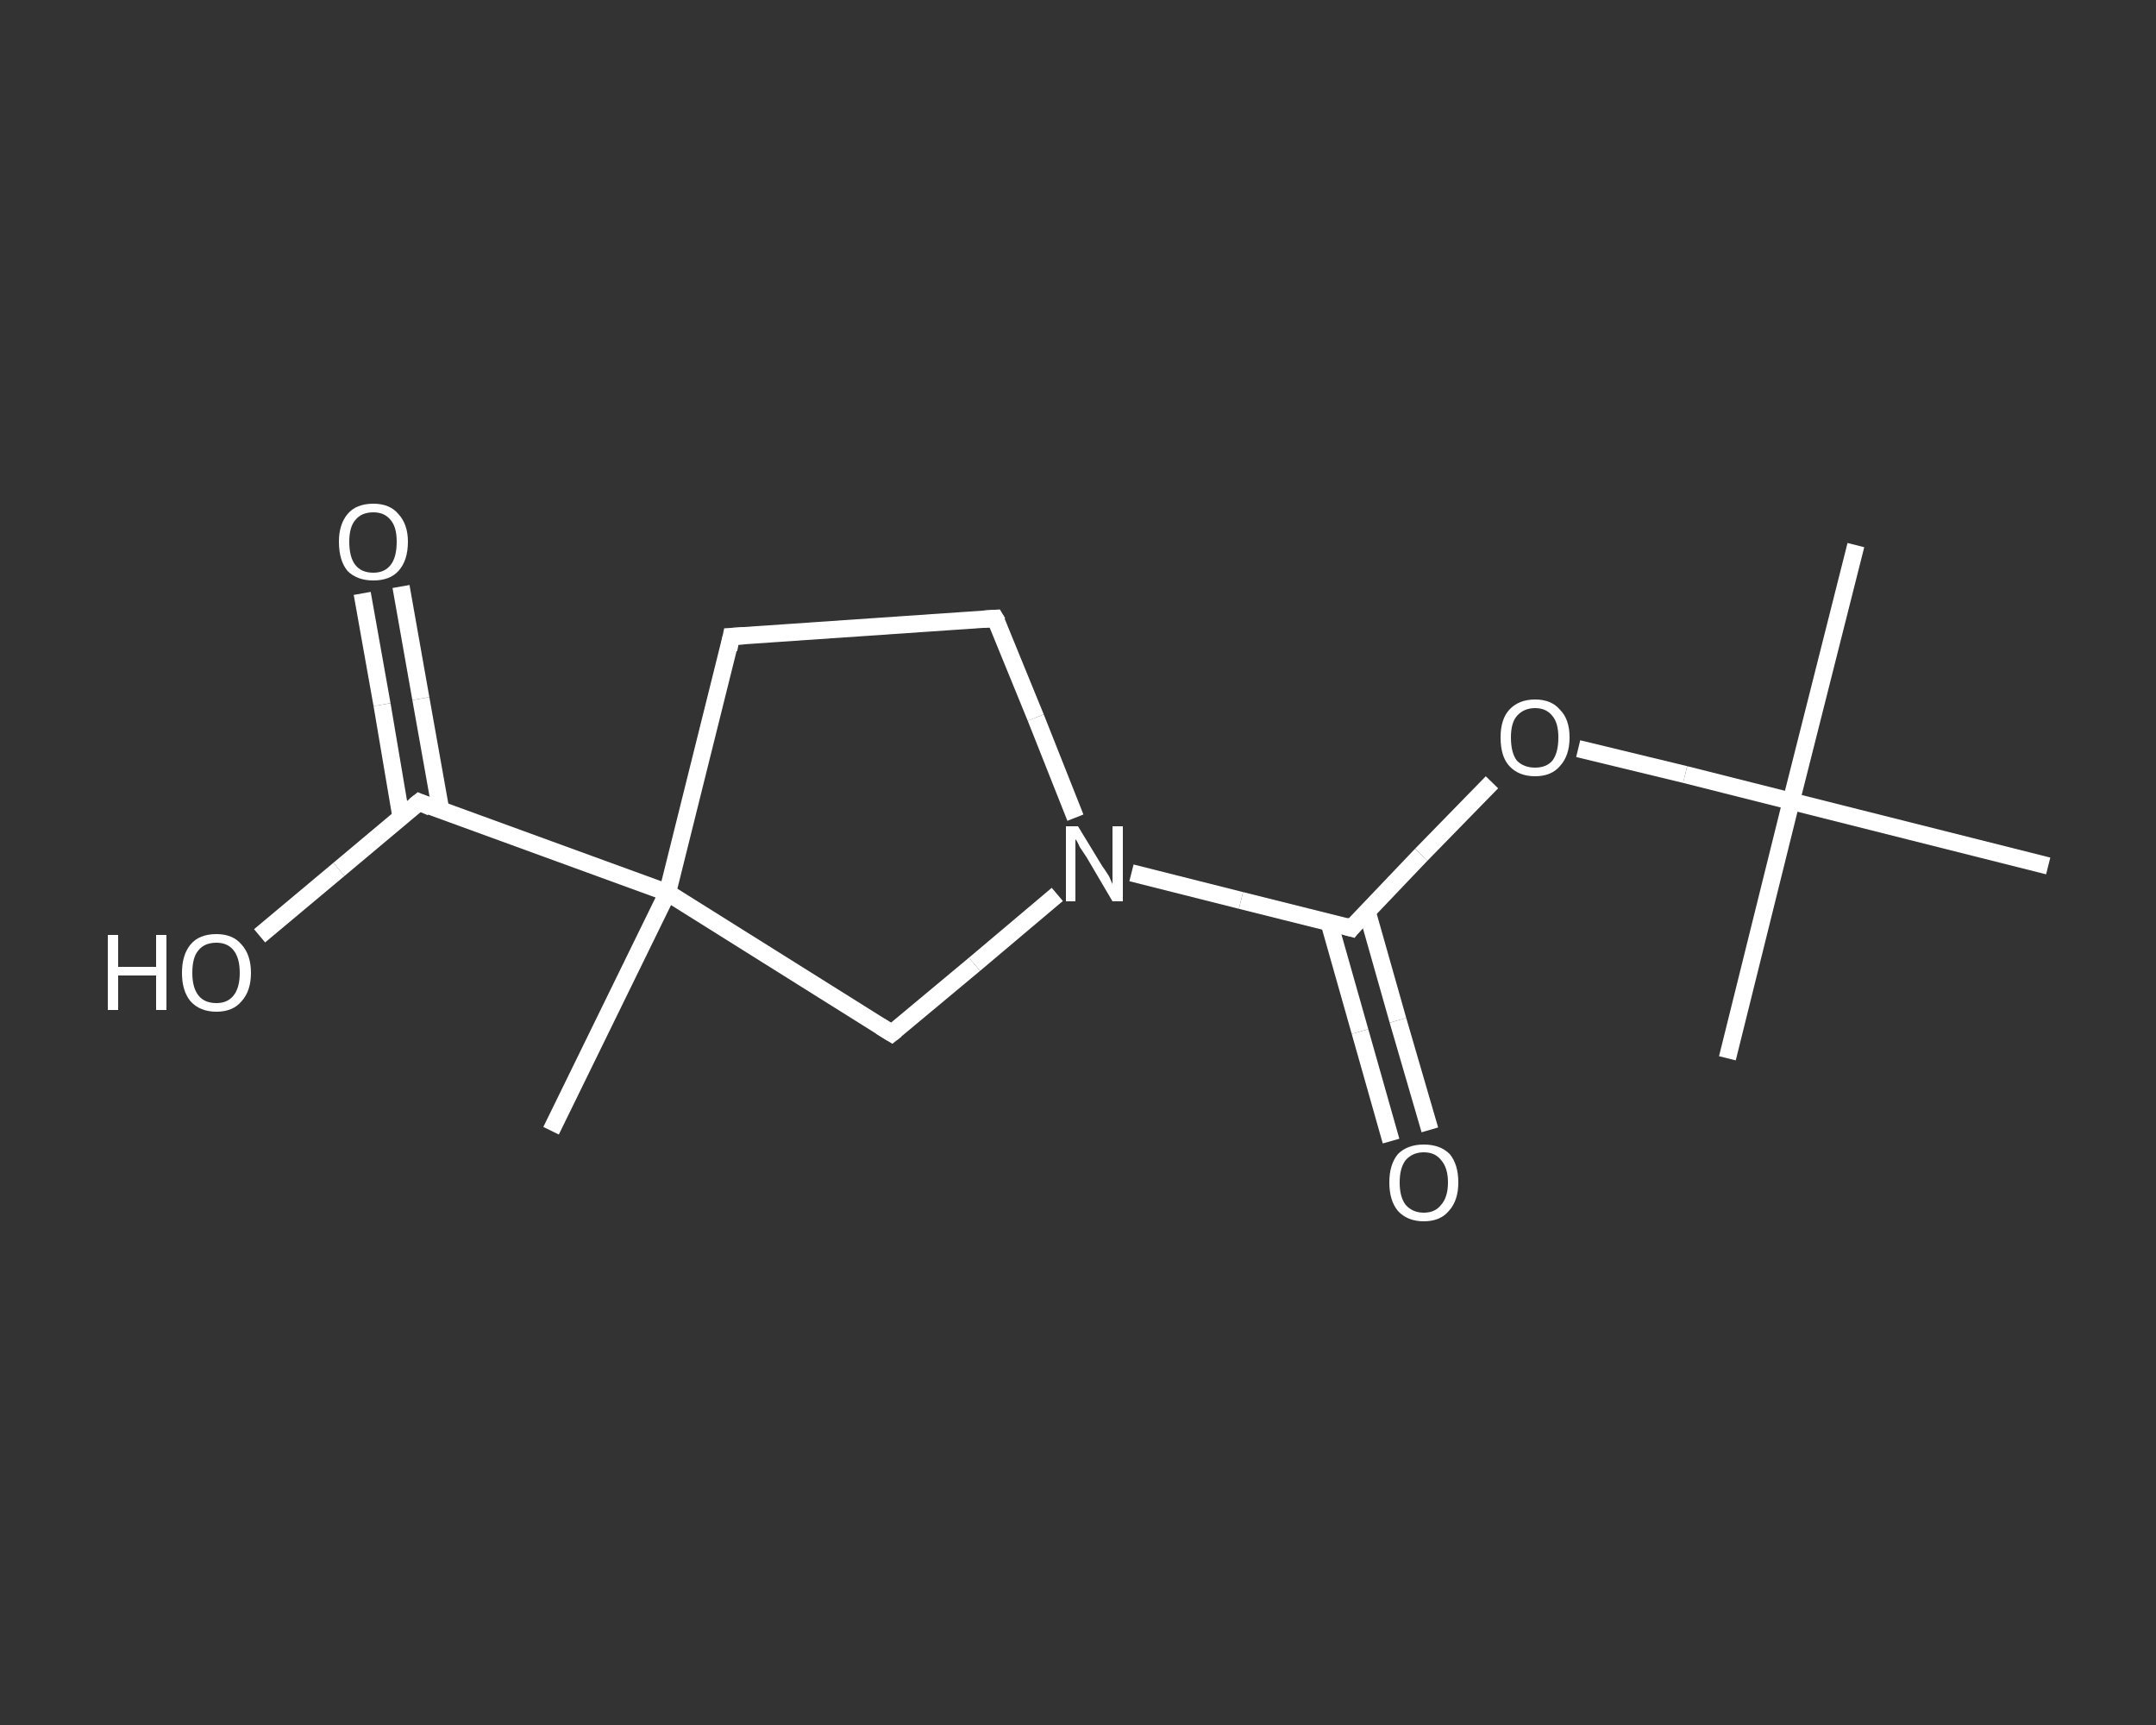 <?xml version='1.0' encoding='iso-8859-1'?>
<svg version='1.1' baseProfile='full'
              xmlns='http://www.w3.org/2000/svg'
                      xmlns:rdkit='http://www.rdkit.org/xml'
                      xmlns:xlink='http://www.w3.org/1999/xlink'
                  xml:space='preserve'
width='250px' height='200px' viewBox='0 0 250 200'>
<rect x="0" y="0" width="250" height="200" fill="#333333" stroke="none"/>
<!-- END OF HEADER -->
<rect style='opacity:1.0;fill:transparent;stroke:none' width='250.0' height='200.0' x='0.0' y='0.0'> </rect>
<path class='bond-0 atom-0 atom-1' d='M 215.2,63.2 L 207.7,92.9' style='fill:none;fill-rule:evenodd;stroke:#FFFFFF;stroke-width:2.0px;stroke-linecap:butt;stroke-linejoin:miter;stroke-opacity:1' />
<path class='bond-1 atom-1 atom-2' d='M 207.7,92.9 L 200.3,122.7' style='fill:none;fill-rule:evenodd;stroke:#FFFFFF;stroke-width:2.0px;stroke-linecap:butt;stroke-linejoin:miter;stroke-opacity:1' />
<path class='bond-2 atom-1 atom-3' d='M 207.7,92.9 L 237.5,100.4' style='fill:none;fill-rule:evenodd;stroke:#FFFFFF;stroke-width:2.0px;stroke-linecap:butt;stroke-linejoin:miter;stroke-opacity:1' />
<path class='bond-3 atom-1 atom-4' d='M 207.7,92.9 L 195.4,89.8' style='fill:none;fill-rule:evenodd;stroke:#FFFFFF;stroke-width:2.0px;stroke-linecap:butt;stroke-linejoin:miter;stroke-opacity:1' />
<path class='bond-3 atom-1 atom-4' d='M 195.4,89.8 L 183.0,86.8' style='fill:none;fill-rule:evenodd;stroke:#FFFFFF;stroke-width:2.0px;stroke-linecap:butt;stroke-linejoin:miter;stroke-opacity:1' />
<path class='bond-4 atom-4 atom-5' d='M 173.0,90.7 L 164.8,99.1' style='fill:none;fill-rule:evenodd;stroke:#FFFFFF;stroke-width:2.0px;stroke-linecap:butt;stroke-linejoin:miter;stroke-opacity:1' />
<path class='bond-4 atom-4 atom-5' d='M 164.8,99.1 L 156.7,107.6' style='fill:none;fill-rule:evenodd;stroke:#FFFFFF;stroke-width:2.0px;stroke-linecap:butt;stroke-linejoin:miter;stroke-opacity:1' />
<path class='bond-5 atom-5 atom-6' d='M 154.1,106.9 L 157.7,119.6' style='fill:none;fill-rule:evenodd;stroke:#FFFFFF;stroke-width:2.0px;stroke-linecap:butt;stroke-linejoin:miter;stroke-opacity:1' />
<path class='bond-5 atom-5 atom-6' d='M 157.7,119.6 L 161.3,132.3' style='fill:none;fill-rule:evenodd;stroke:#FFFFFF;stroke-width:2.0px;stroke-linecap:butt;stroke-linejoin:miter;stroke-opacity:1' />
<path class='bond-5 atom-5 atom-6' d='M 158.5,105.6 L 162.1,118.3' style='fill:none;fill-rule:evenodd;stroke:#FFFFFF;stroke-width:2.0px;stroke-linecap:butt;stroke-linejoin:miter;stroke-opacity:1' />
<path class='bond-5 atom-5 atom-6' d='M 162.1,118.3 L 165.8,131.0' style='fill:none;fill-rule:evenodd;stroke:#FFFFFF;stroke-width:2.0px;stroke-linecap:butt;stroke-linejoin:miter;stroke-opacity:1' />
<path class='bond-6 atom-5 atom-7' d='M 156.7,107.6 L 143.9,104.4' style='fill:none;fill-rule:evenodd;stroke:#FFFFFF;stroke-width:2.0px;stroke-linecap:butt;stroke-linejoin:miter;stroke-opacity:1' />
<path class='bond-6 atom-5 atom-7' d='M 143.9,104.4 L 131.2,101.2' style='fill:none;fill-rule:evenodd;stroke:#FFFFFF;stroke-width:2.0px;stroke-linecap:butt;stroke-linejoin:miter;stroke-opacity:1' />
<path class='bond-7 atom-7 atom-8' d='M 124.7,94.8 L 120.1,83.2' style='fill:none;fill-rule:evenodd;stroke:#FFFFFF;stroke-width:2.0px;stroke-linecap:butt;stroke-linejoin:miter;stroke-opacity:1' />
<path class='bond-7 atom-7 atom-8' d='M 120.1,83.2 L 115.4,71.7' style='fill:none;fill-rule:evenodd;stroke:#FFFFFF;stroke-width:2.0px;stroke-linecap:butt;stroke-linejoin:miter;stroke-opacity:1' />
<path class='bond-8 atom-8 atom-9' d='M 115.4,71.7 L 84.8,73.8' style='fill:none;fill-rule:evenodd;stroke:#FFFFFF;stroke-width:2.0px;stroke-linecap:butt;stroke-linejoin:miter;stroke-opacity:1' />
<path class='bond-9 atom-9 atom-10' d='M 84.8,73.8 L 77.4,103.5' style='fill:none;fill-rule:evenodd;stroke:#FFFFFF;stroke-width:2.0px;stroke-linecap:butt;stroke-linejoin:miter;stroke-opacity:1' />
<path class='bond-10 atom-10 atom-11' d='M 77.4,103.5 L 63.9,131.1' style='fill:none;fill-rule:evenodd;stroke:#FFFFFF;stroke-width:2.0px;stroke-linecap:butt;stroke-linejoin:miter;stroke-opacity:1' />
<path class='bond-11 atom-10 atom-12' d='M 77.4,103.5 L 48.6,93.0' style='fill:none;fill-rule:evenodd;stroke:#FFFFFF;stroke-width:2.0px;stroke-linecap:butt;stroke-linejoin:miter;stroke-opacity:1' />
<path class='bond-12 atom-12 atom-13' d='M 51.1,93.9 L 48.8,81.0' style='fill:none;fill-rule:evenodd;stroke:#FFFFFF;stroke-width:2.0px;stroke-linecap:butt;stroke-linejoin:miter;stroke-opacity:1' />
<path class='bond-12 atom-12 atom-13' d='M 48.8,81.0 L 46.5,68.0' style='fill:none;fill-rule:evenodd;stroke:#FFFFFF;stroke-width:2.0px;stroke-linecap:butt;stroke-linejoin:miter;stroke-opacity:1' />
<path class='bond-12 atom-12 atom-13' d='M 46.5,94.7 L 44.3,81.7' style='fill:none;fill-rule:evenodd;stroke:#FFFFFF;stroke-width:2.0px;stroke-linecap:butt;stroke-linejoin:miter;stroke-opacity:1' />
<path class='bond-12 atom-12 atom-13' d='M 44.3,81.7 L 42.0,68.8' style='fill:none;fill-rule:evenodd;stroke:#FFFFFF;stroke-width:2.0px;stroke-linecap:butt;stroke-linejoin:miter;stroke-opacity:1' />
<path class='bond-13 atom-12 atom-14' d='M 48.6,93.0 L 39.3,100.8' style='fill:none;fill-rule:evenodd;stroke:#FFFFFF;stroke-width:2.0px;stroke-linecap:butt;stroke-linejoin:miter;stroke-opacity:1' />
<path class='bond-13 atom-12 atom-14' d='M 39.3,100.8 L 30.1,108.5' style='fill:none;fill-rule:evenodd;stroke:#FFFFFF;stroke-width:2.0px;stroke-linecap:butt;stroke-linejoin:miter;stroke-opacity:1' />
<path class='bond-14 atom-10 atom-15' d='M 77.4,103.5 L 103.4,119.8' style='fill:none;fill-rule:evenodd;stroke:#FFFFFF;stroke-width:2.0px;stroke-linecap:butt;stroke-linejoin:miter;stroke-opacity:1' />
<path class='bond-15 atom-15 atom-7' d='M 103.4,119.8 L 113.0,111.8' style='fill:none;fill-rule:evenodd;stroke:#FFFFFF;stroke-width:2.0px;stroke-linecap:butt;stroke-linejoin:miter;stroke-opacity:1' />
<path class='bond-15 atom-15 atom-7' d='M 113.0,111.8 L 122.6,103.7' style='fill:none;fill-rule:evenodd;stroke:#FFFFFF;stroke-width:2.0px;stroke-linecap:butt;stroke-linejoin:miter;stroke-opacity:1' />
<path d='M 157.1,107.1 L 156.7,107.6 L 156.0,107.4' style='fill:none;stroke:#FFFFFF;stroke-width:2.0px;stroke-linecap:butt;stroke-linejoin:miter;stroke-opacity:1;' />
<path d='M 115.7,72.2 L 115.4,71.7 L 113.9,71.8' style='fill:none;stroke:#FFFFFF;stroke-width:2.0px;stroke-linecap:butt;stroke-linejoin:miter;stroke-opacity:1;' />
<path d='M 86.4,73.7 L 84.8,73.8 L 84.5,75.3' style='fill:none;stroke:#FFFFFF;stroke-width:2.0px;stroke-linecap:butt;stroke-linejoin:miter;stroke-opacity:1;' />
<path d='M 50.0,93.6 L 48.6,93.0 L 48.1,93.4' style='fill:none;stroke:#FFFFFF;stroke-width:2.0px;stroke-linecap:butt;stroke-linejoin:miter;stroke-opacity:1;' />
<path d='M 102.1,119.0 L 103.4,119.8 L 103.9,119.4' style='fill:none;stroke:#FFFFFF;stroke-width:2.0px;stroke-linecap:butt;stroke-linejoin:miter;stroke-opacity:1;' />
<path class='atom-4' d='M 174.0 85.5
Q 174.0 83.4, 175.0 82.3
Q 176.1 81.1, 178.0 81.1
Q 179.9 81.1, 180.9 82.3
Q 182.0 83.4, 182.0 85.5
Q 182.0 87.6, 180.9 88.8
Q 179.9 90.0, 178.0 90.0
Q 176.1 90.0, 175.0 88.8
Q 174.0 87.7, 174.0 85.5
M 178.0 89.0
Q 179.3 89.0, 180.0 88.2
Q 180.7 87.3, 180.7 85.5
Q 180.7 83.8, 180.0 83.0
Q 179.3 82.1, 178.0 82.1
Q 176.7 82.1, 175.9 83.0
Q 175.2 83.8, 175.2 85.5
Q 175.2 87.3, 175.9 88.2
Q 176.7 89.0, 178.0 89.0
' fill='#FFFFFF'/>
<path class='atom-6' d='M 161.1 137.1
Q 161.1 135.0, 162.1 133.8
Q 163.2 132.7, 165.1 132.7
Q 167.0 132.7, 168.1 133.8
Q 169.1 135.0, 169.1 137.1
Q 169.1 139.2, 168.0 140.4
Q 167.0 141.6, 165.1 141.6
Q 163.2 141.6, 162.1 140.4
Q 161.1 139.2, 161.1 137.1
M 165.1 140.6
Q 166.4 140.6, 167.1 139.7
Q 167.9 138.8, 167.9 137.1
Q 167.9 135.4, 167.1 134.5
Q 166.4 133.6, 165.1 133.6
Q 163.8 133.6, 163.0 134.5
Q 162.3 135.4, 162.3 137.1
Q 162.3 138.8, 163.0 139.7
Q 163.8 140.6, 165.1 140.6
' fill='#FFFFFF'/>
<path class='atom-7' d='M 125.0 95.8
L 127.8 100.4
Q 128.1 100.8, 128.6 101.6
Q 129.0 102.5, 129.0 102.5
L 129.0 95.8
L 130.2 95.8
L 130.2 104.5
L 129.0 104.5
L 126.0 99.4
Q 125.6 98.8, 125.2 98.2
Q 124.9 97.5, 124.7 97.3
L 124.7 104.5
L 123.6 104.5
L 123.6 95.8
L 125.0 95.8
' fill='#FFFFFF'/>
<path class='atom-13' d='M 39.3 62.8
Q 39.3 60.8, 40.3 59.6
Q 41.3 58.4, 43.3 58.4
Q 45.2 58.4, 46.2 59.6
Q 47.3 60.8, 47.3 62.8
Q 47.3 65.0, 46.2 66.2
Q 45.2 67.3, 43.3 67.3
Q 41.4 67.3, 40.3 66.2
Q 39.3 65.0, 39.3 62.8
M 43.3 66.4
Q 44.6 66.4, 45.3 65.5
Q 46.0 64.6, 46.0 62.8
Q 46.0 61.1, 45.3 60.3
Q 44.6 59.4, 43.3 59.4
Q 41.9 59.4, 41.2 60.3
Q 40.5 61.1, 40.5 62.8
Q 40.5 64.6, 41.2 65.5
Q 41.9 66.4, 43.3 66.4
' fill='#FFFFFF'/>
<path class='atom-14' d='M 12.5 108.4
L 13.7 108.4
L 13.7 112.1
L 18.1 112.1
L 18.1 108.4
L 19.3 108.4
L 19.3 117.1
L 18.1 117.1
L 18.1 113.1
L 13.7 113.1
L 13.7 117.1
L 12.5 117.1
L 12.5 108.4
' fill='#FFFFFF'/>
<path class='atom-14' d='M 21.1 112.8
Q 21.1 110.7, 22.1 109.5
Q 23.1 108.3, 25.1 108.3
Q 27.0 108.3, 28.0 109.5
Q 29.1 110.7, 29.1 112.8
Q 29.1 114.9, 28.0 116.1
Q 27.0 117.3, 25.1 117.3
Q 23.2 117.3, 22.1 116.1
Q 21.1 114.9, 21.1 112.8
M 25.1 116.3
Q 26.4 116.3, 27.1 115.4
Q 27.8 114.5, 27.8 112.8
Q 27.8 111.1, 27.1 110.2
Q 26.4 109.3, 25.1 109.3
Q 23.7 109.3, 23.0 110.2
Q 22.3 111.0, 22.3 112.8
Q 22.3 114.5, 23.0 115.4
Q 23.7 116.3, 25.1 116.3
' fill='#FFFFFF'/>
</svg>
